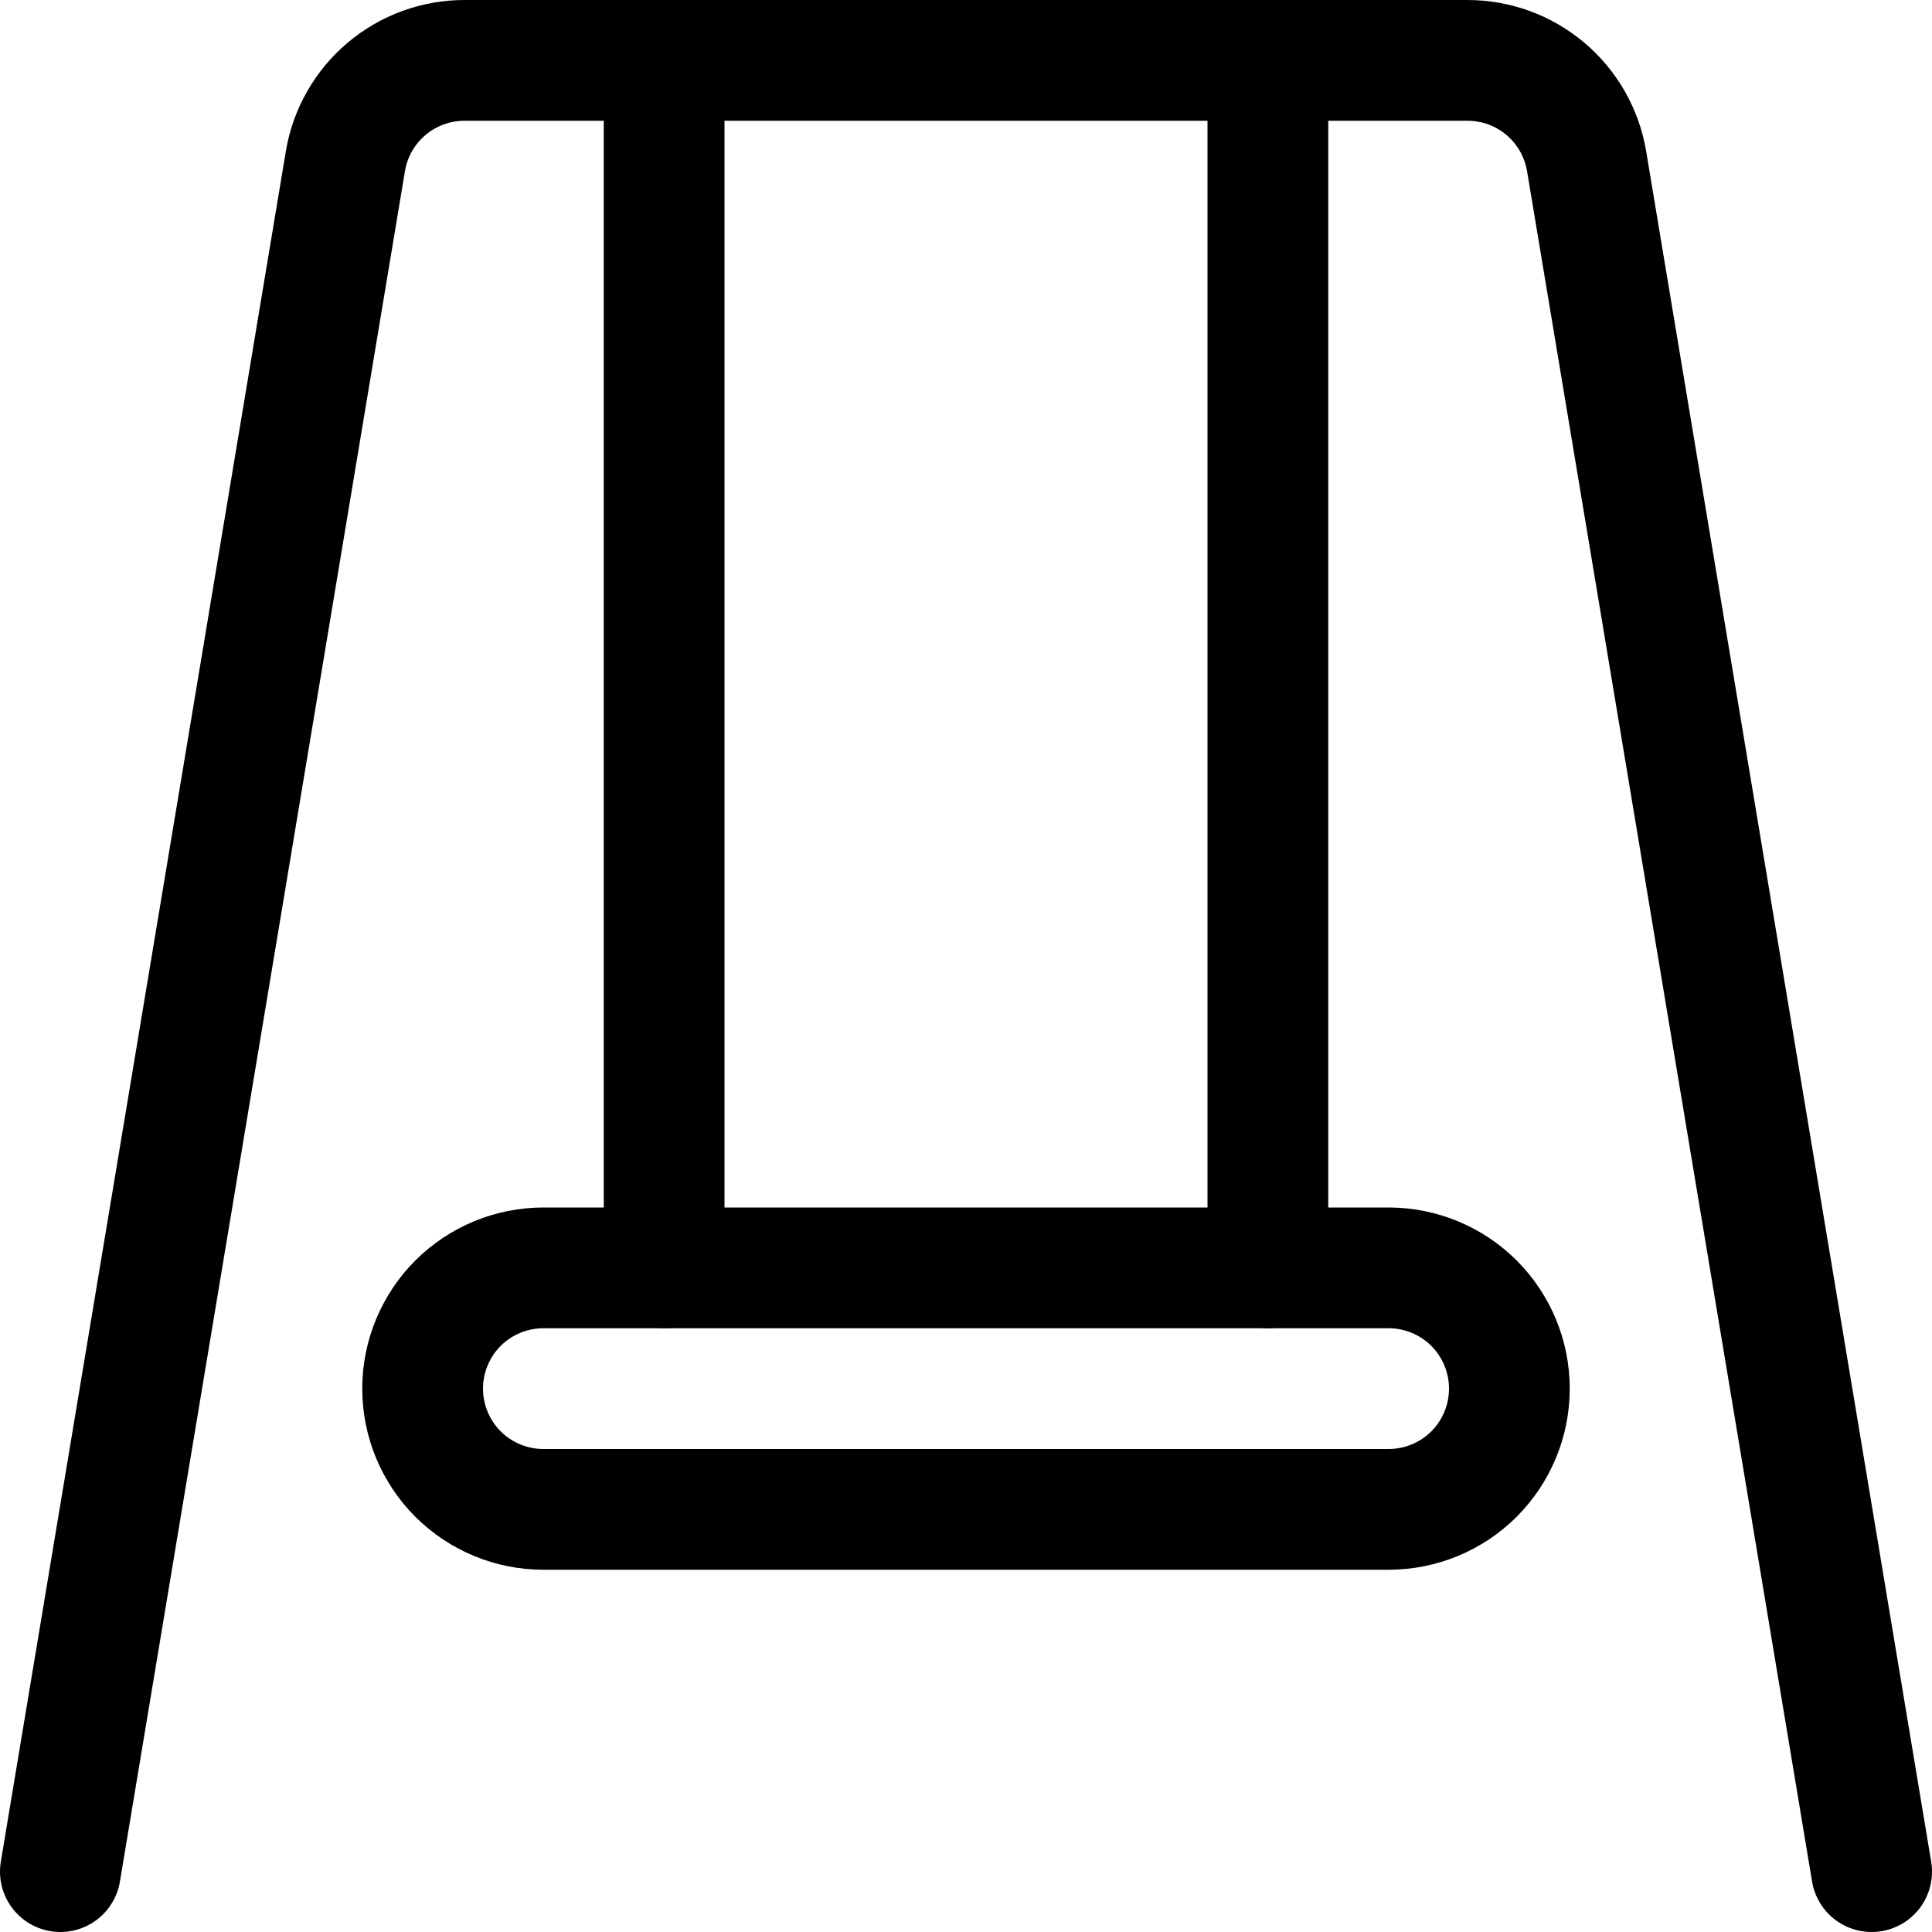 <svg width="24" height="24" viewBox="0 0 24 24" fill="none" xmlns="http://www.w3.org/2000/svg">
<path d="M23.25 23.25L19.709 2C19.65 1.65 19.469 1.333 19.198 1.104C18.927 0.875 18.584 0.75 18.229 0.75H5.771C5.416 0.75 5.073 0.875 4.802 1.104C4.531 1.333 4.35 1.65 4.291 2L0.75 23.25" stroke="black" stroke-width="1.5" stroke-linecap="round" stroke-linejoin="round"/>
<path d="M8.25 0.75V15.75" stroke="black" stroke-width="1.5" stroke-linecap="round" stroke-linejoin="round"/>
<path d="M15.75 0.75V15.75" stroke="black" stroke-width="1.5" stroke-linecap="round" stroke-linejoin="round"/>
<path d="M18.75 17.25C18.75 17.648 18.592 18.029 18.311 18.311C18.029 18.592 17.648 18.75 17.25 18.75H6.75C6.352 18.75 5.971 18.592 5.689 18.311C5.408 18.029 5.25 17.648 5.25 17.25C5.25 16.852 5.408 16.471 5.689 16.189C5.971 15.908 6.352 15.75 6.75 15.75H17.25C17.648 15.75 18.029 15.908 18.311 16.189C18.592 16.471 18.75 16.852 18.75 17.25Z" stroke="black" stroke-width="1.5" stroke-linecap="round" stroke-linejoin="round"/>
</svg>
